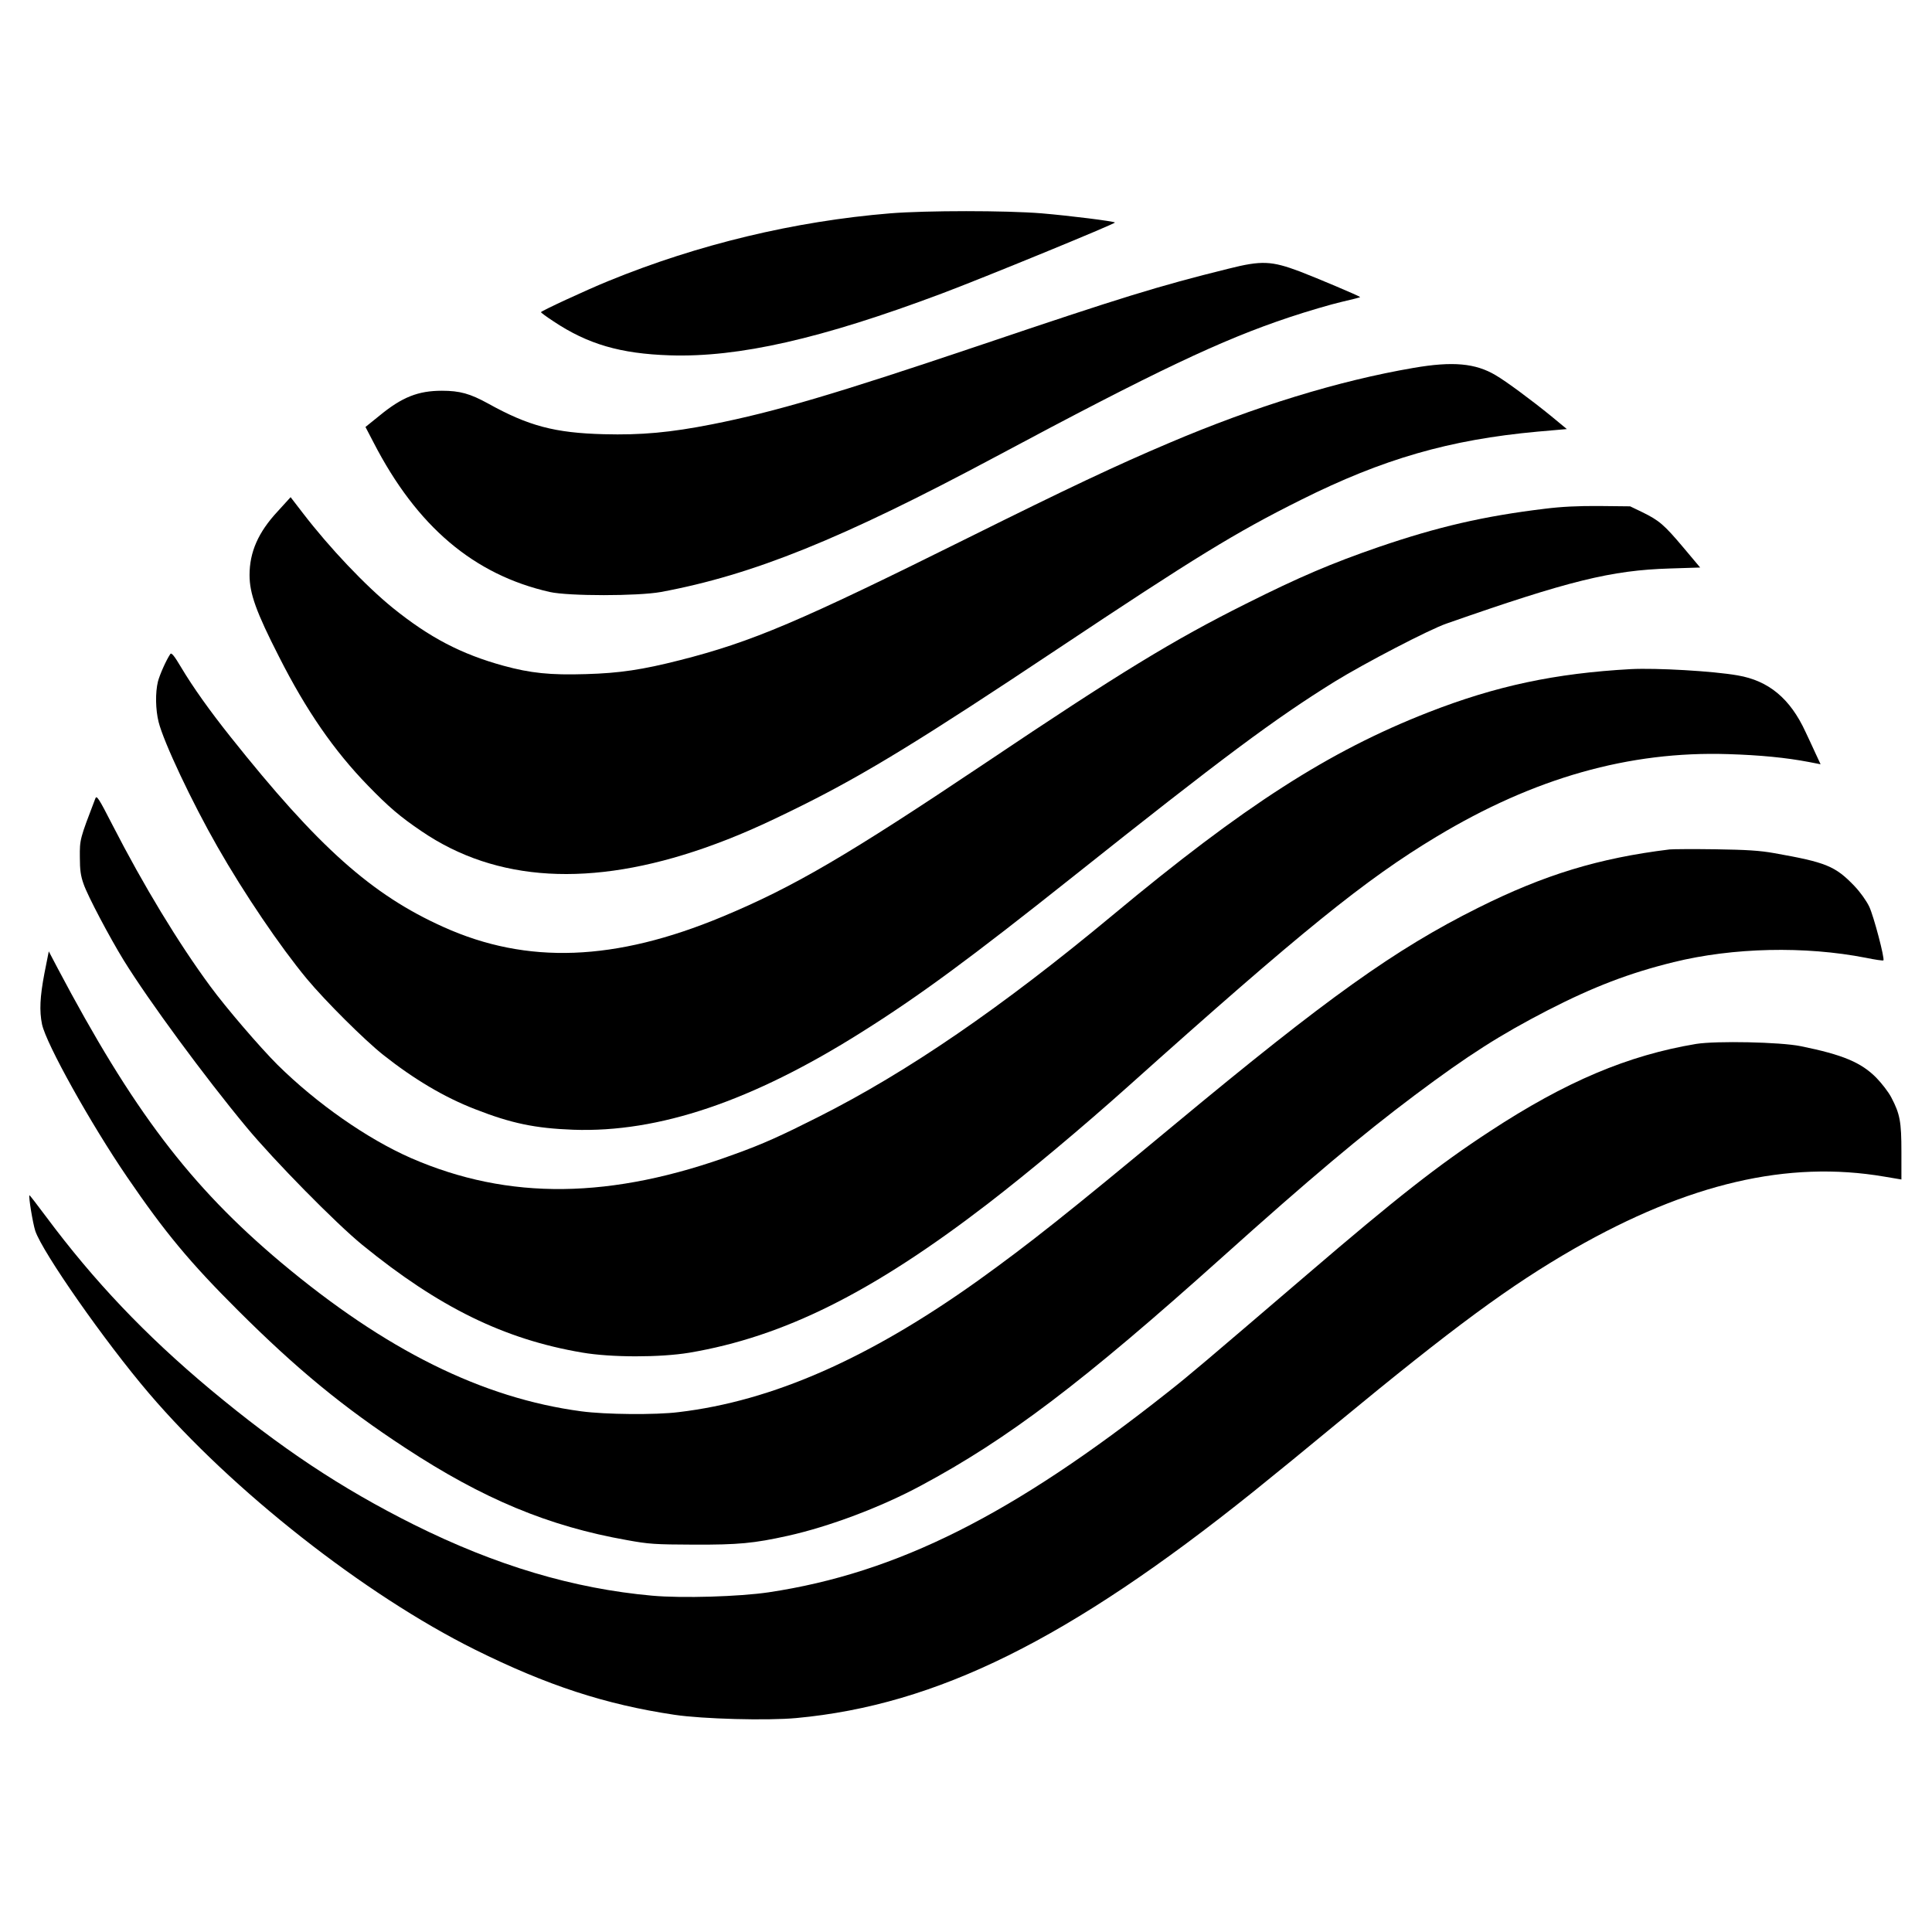 <?xml version="1.0" standalone="no"?>
<!DOCTYPE svg PUBLIC "-//W3C//DTD SVG 20010904//EN"
 "http://www.w3.org/TR/2001/REC-SVG-20010904/DTD/svg10.dtd">
<svg version="1.0" xmlns="http://www.w3.org/2000/svg"
 width="1200pt" height="1200pt" viewBox="0 0 1200 1200"
 preserveAspectRatio="xMidYMid meet">
<g transform="translate(0,1200) scale(0.1,-0.1)"
fill="#000000" stroke="none">
<path d="M5530 10675 c-596 -49 -1195 -193 -1750 -420 -142 -58 -420 -187
-420 -194 0 -3 35 -29 78 -57 213 -142 416 -201 722 -211 428 -14 942 103
1690 384 251 94 1082 435 1075 441 -8 8 -279 42 -456 57 -222 18 -713 18 -939
0z"/>
<path d="M7630 10331 c-440 -109 -668 -180 -1530 -471 -913 -308 -1287 -418
-1675 -495 -263 -52 -443 -68 -674 -62 -305 8 -468 51 -720 191 -111 61 -175
79 -286 79 -147 0 -247 -39 -387 -154 l-88 -71 50 -96 c269 -522 623 -822
1095 -929 117 -26 546 -26 690 0 571 106 1123 329 2075 838 1006 538 1405 727
1827 868 114 38 261 81 326 96 65 15 117 28 115 30 -10 9 -273 120 -375 159
-176 66 -237 69 -443 17z"/>
<path d="M8780 9715 c-467 -80 -987 -240 -1520 -467 -330 -140 -618 -276
-1248 -589 -1050 -522 -1340 -645 -1787 -759 -236 -60 -376 -81 -585 -87 -223
-7 -345 6 -513 52 -262 72 -459 175 -687 359 -170 138 -393 373 -558 588 l-77
100 -81 -89 c-120 -129 -174 -252 -174 -395 0 -114 41 -229 183 -507 169 -334
342 -584 552 -800 128 -132 200 -194 335 -285 463 -315 1052 -349 1758 -102
193 68 349 136 612 267 392 196 741 410 1580 969 850 566 1101 721 1510 925
510 255 923 374 1469 424 l183 16 -98 81 c-123 100 -281 217 -345 254 -125 74
-266 87 -509 45z"/>
<path d="M9595 8840 c-380 -46 -664 -112 -1030 -237 -293 -101 -493 -186 -826
-353 -452 -226 -783 -428 -1614 -986 -862 -578 -1199 -775 -1639 -958 -665
-277 -1212 -298 -1731 -64 -446 200 -778 496 -1323 1181 -129 162 -233 308
-307 432 -42 71 -60 93 -67 83 -26 -38 -66 -129 -77 -171 -17 -70 -15 -174 4
-251 32 -127 207 -498 366 -776 166 -291 390 -621 555 -820 116 -139 356 -378
474 -472 191 -151 379 -263 570 -337 227 -89 374 -119 610 -128 531 -19 1111
177 1790 605 360 226 677 460 1316 968 929 739 1251 979 1625 1211 180 111
588 324 694 360 760 266 1023 331 1387 342 l188 6 -105 125 c-119 141 -149
167 -255 219 l-75 36 -190 2 c-134 1 -235 -4 -340 -17z"/>
<path d="M10130 7844 c-471 -26 -838 -104 -1260 -269 -616 -241 -1142 -579
-1960 -1260 -688 -572 -1272 -973 -1828 -1253 -232 -117 -342 -167 -517 -230
-767 -282 -1406 -289 -2012 -25 -271 119 -584 337 -830 580 -108 108 -318 352
-417 487 -199 270 -414 625 -607 1001 -88 172 -99 187 -107 165 -96 -251 -97
-253 -96 -365 0 -77 5 -115 23 -165 24 -72 163 -334 249 -474 157 -254 503
-724 761 -1035 175 -211 558 -600 721 -733 476 -388 882 -587 1366 -669 180
-31 483 -31 665 -1 586 99 1136 373 1854 925 262 202 582 470 875 732 1072
960 1471 1283 1912 1548 606 365 1197 533 1813 513 197 -6 360 -22 501 -49
l72 -14 -33 71 c-18 39 -45 98 -61 131 -95 206 -228 317 -421 350 -153 27
-506 47 -663 39z"/>
<path d="M10370 6724 c-440 -54 -778 -157 -1190 -363 -515 -257 -936 -558
-1885 -1346 -671 -557 -903 -741 -1219 -968 -679 -485 -1278 -749 -1861 -818
-144 -18 -455 -15 -604 5 -616 82 -1216 380 -1866 925 -564 474 -921 945
-1388 1829 l-54 103 -27 -136 c-28 -147 -32 -234 -15 -317 26 -122 302 -617
528 -948 235 -344 389 -530 690 -830 363 -362 653 -601 1038 -853 483 -317
890 -487 1378 -573 136 -25 174 -27 415 -28 277 -1 372 8 584 55 256 57 576
177 825 311 540 289 1006 642 1871 1418 548 492 870 762 1198 1008 334 250
529 374 827 528 283 145 504 230 780 298 370 91 815 101 1194 27 58 -12 107
-19 109 -16 10 9 -60 275 -88 334 -18 37 -55 89 -92 128 -119 124 -176 147
-498 204 -90 16 -169 21 -365 24 -137 2 -266 1 -285 -1z"/>
<path d="M10535 5516 c-425 -71 -810 -234 -1280 -542 -320 -209 -581 -414
-1135 -889 -651 -557 -728 -623 -865 -731 -964 -763 -1682 -1124 -2480 -1244
-182 -27 -537 -38 -725 -21 -489 44 -969 187 -1479 441 -454 227 -828 476
-1266 841 -403 337 -721 672 -1018 1071 -56 75 -103 136 -104 134 -7 -6 21
-175 36 -221 45 -134 432 -688 707 -1010 514 -602 1338 -1250 2024 -1591 447
-222 810 -341 1240 -405 174 -26 575 -37 757 -20 872 81 1692 487 2838 1406
116 93 350 284 520 425 727 600 1077 857 1472 1084 711 406 1327 550 1926 448
l107 -18 0 171 c0 189 -9 236 -63 339 -17 33 -59 87 -93 122 -94 95 -208 143
-469 196 -128 26 -524 34 -650 14z"/>
</g>
</svg>

